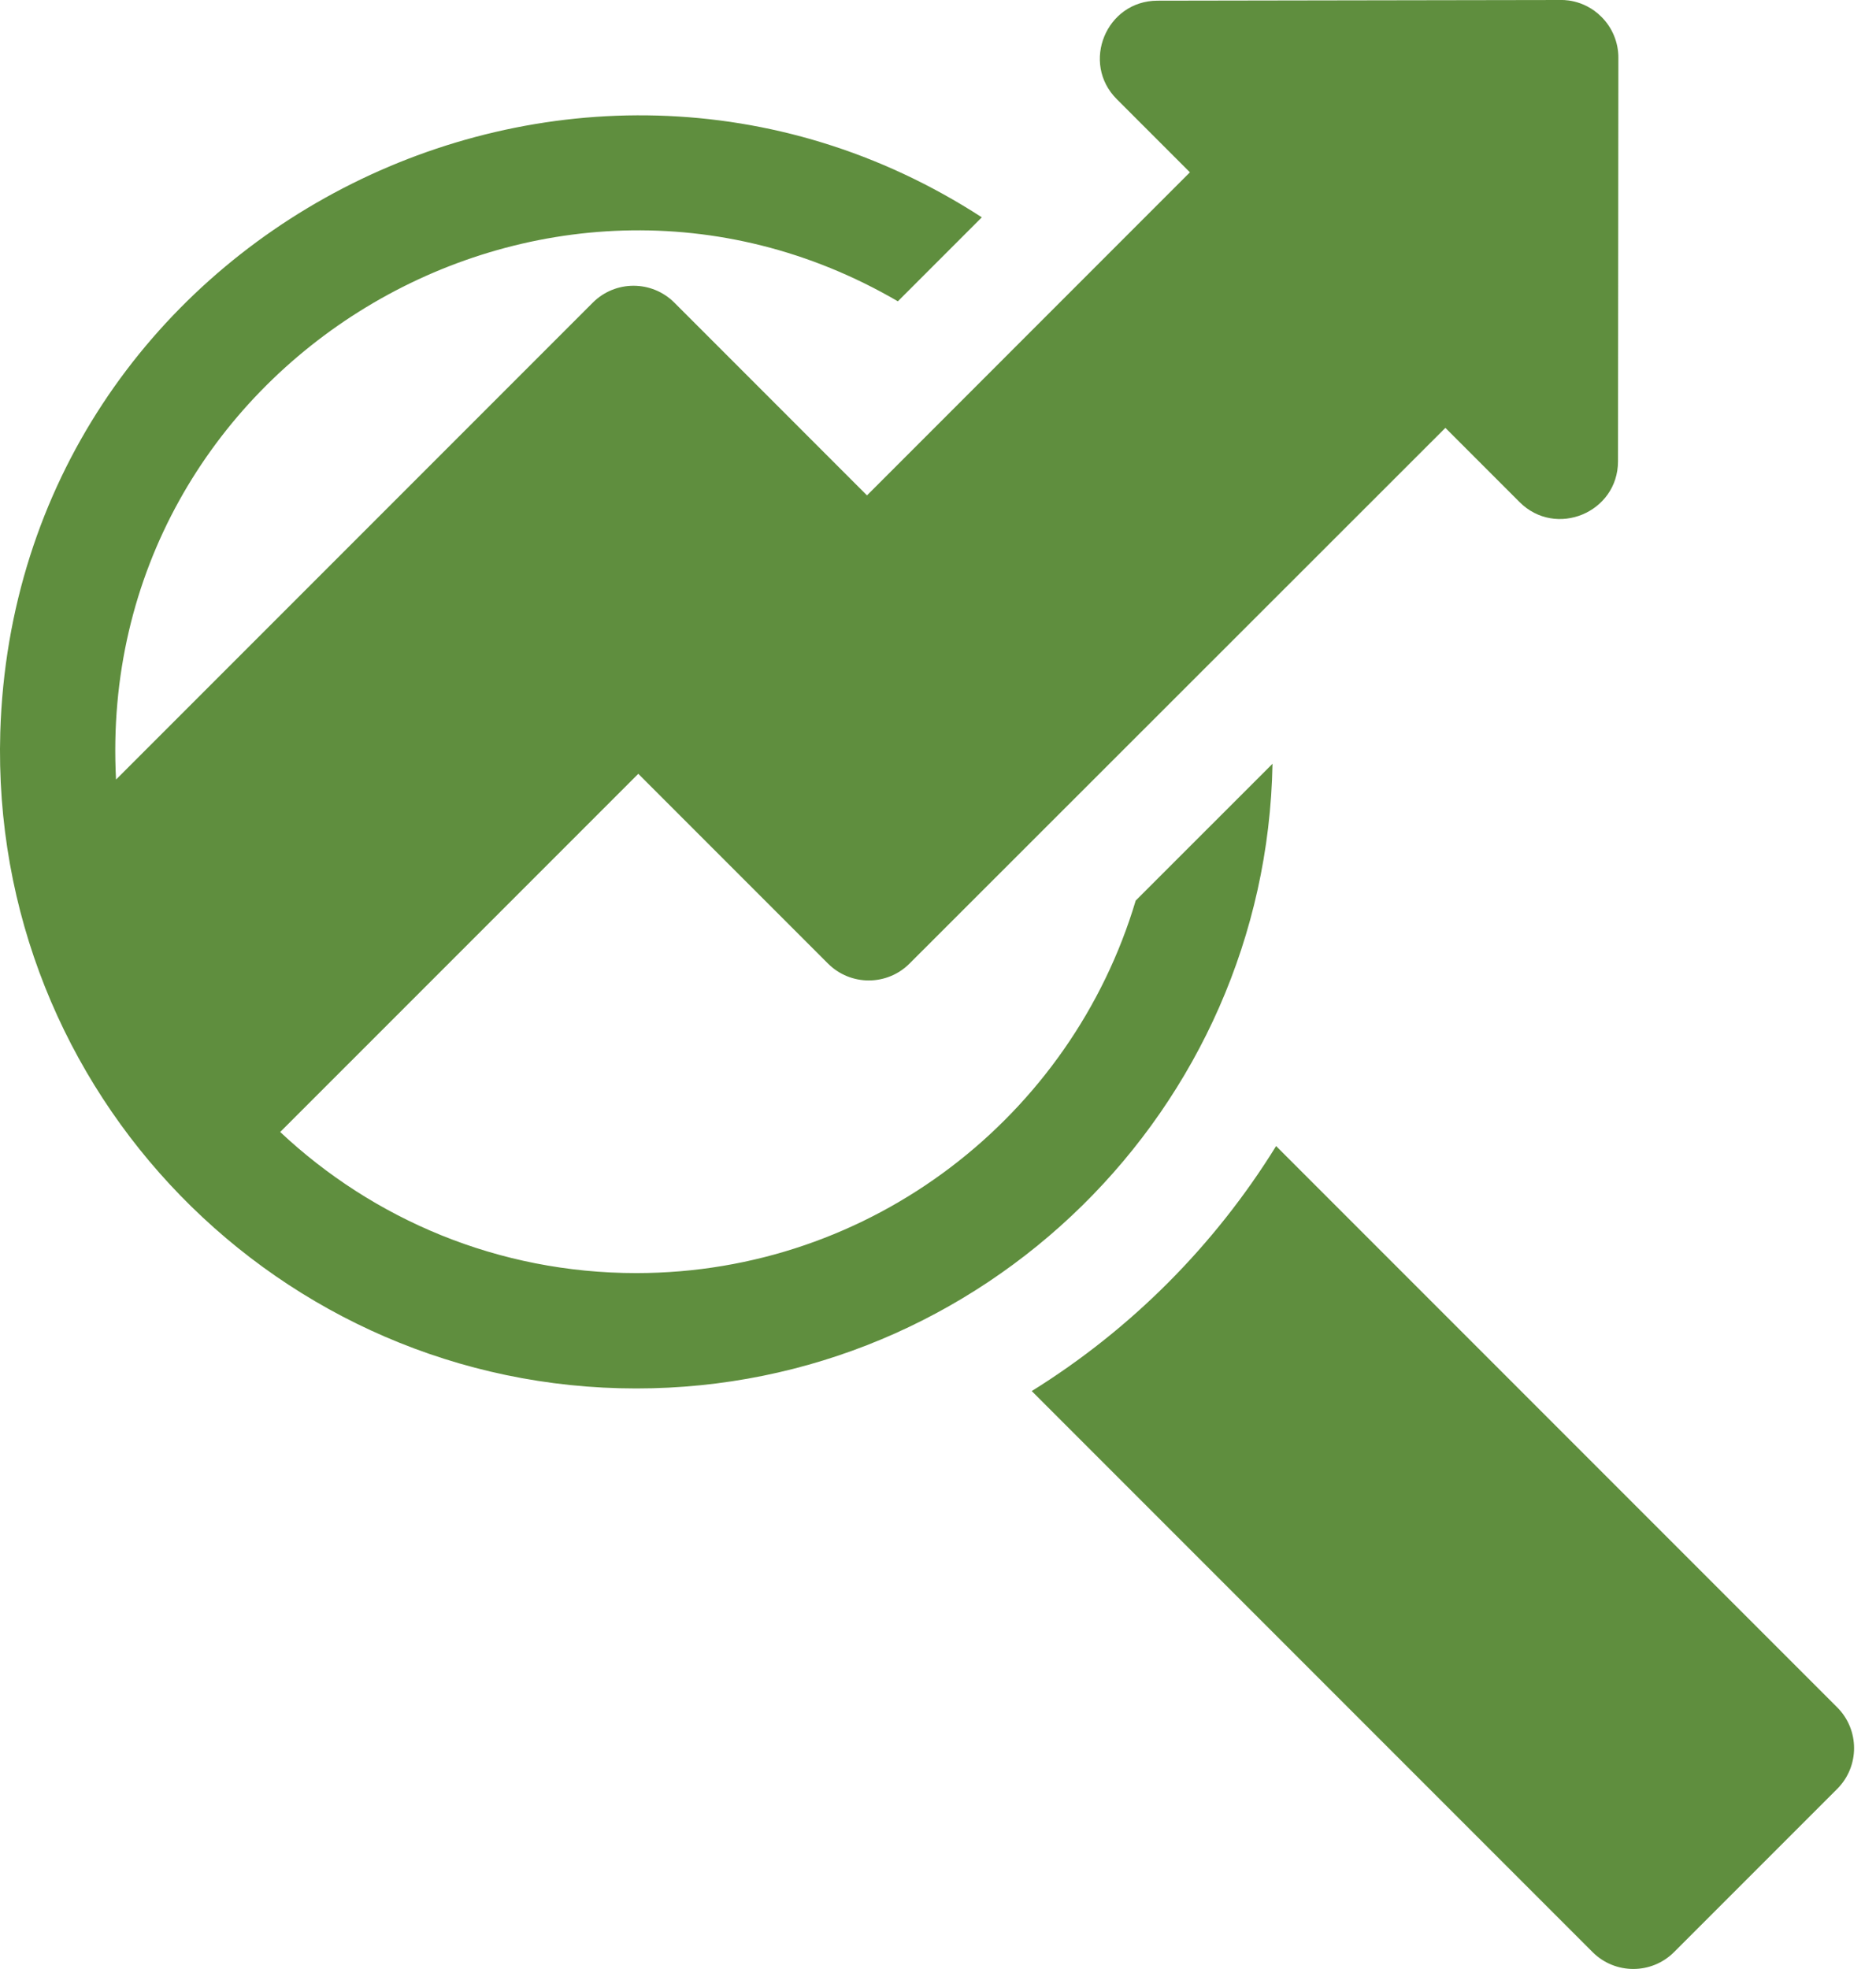 <svg width="61" height="64" viewBox="0 0 61 64" fill="none" xmlns="http://www.w3.org/2000/svg">
<path d="M41.377 24.826L36.928 29.273V29.274C34.843 36.268 28.352 41.381 20.689 41.381C16.2 41.381 12.134 39.633 9.111 36.795L20.755 25.152L26.923 31.32C27.655 32.052 28.842 32.052 29.574 31.32L46.998 13.908L49.41 16.32C50.589 17.498 52.609 16.661 52.611 14.996L52.623 1.877C52.624 1.63 52.575 1.386 52.481 1.158C52.387 0.93 52.248 0.723 52.074 0.549C51.473 -0.052 50.76 0.003 50.745 0L37.636 0.022C35.97 0.025 35.136 2.046 36.313 3.223L38.691 5.601L28.191 16.102L21.927 9.837C21.195 9.106 20.007 9.105 19.275 9.837L3.773 25.339C3.062 11.844 17.683 3.083 29.195 9.794L31.925 7.064C18.593 -1.575 0.505 7.603 0.009 23.8C-0.335 35.533 9.09 45.131 20.689 45.131C31.969 45.131 41.172 36.058 41.377 24.826ZM59.738 55.496L41.494 37.252C39.495 40.484 36.776 43.21 33.548 45.216L51.783 63.451C52.515 64.183 53.702 64.183 54.434 63.451L59.738 58.148C60.47 57.416 60.47 56.228 59.738 55.496Z" fill="#5F8E3E"/>
</svg>
